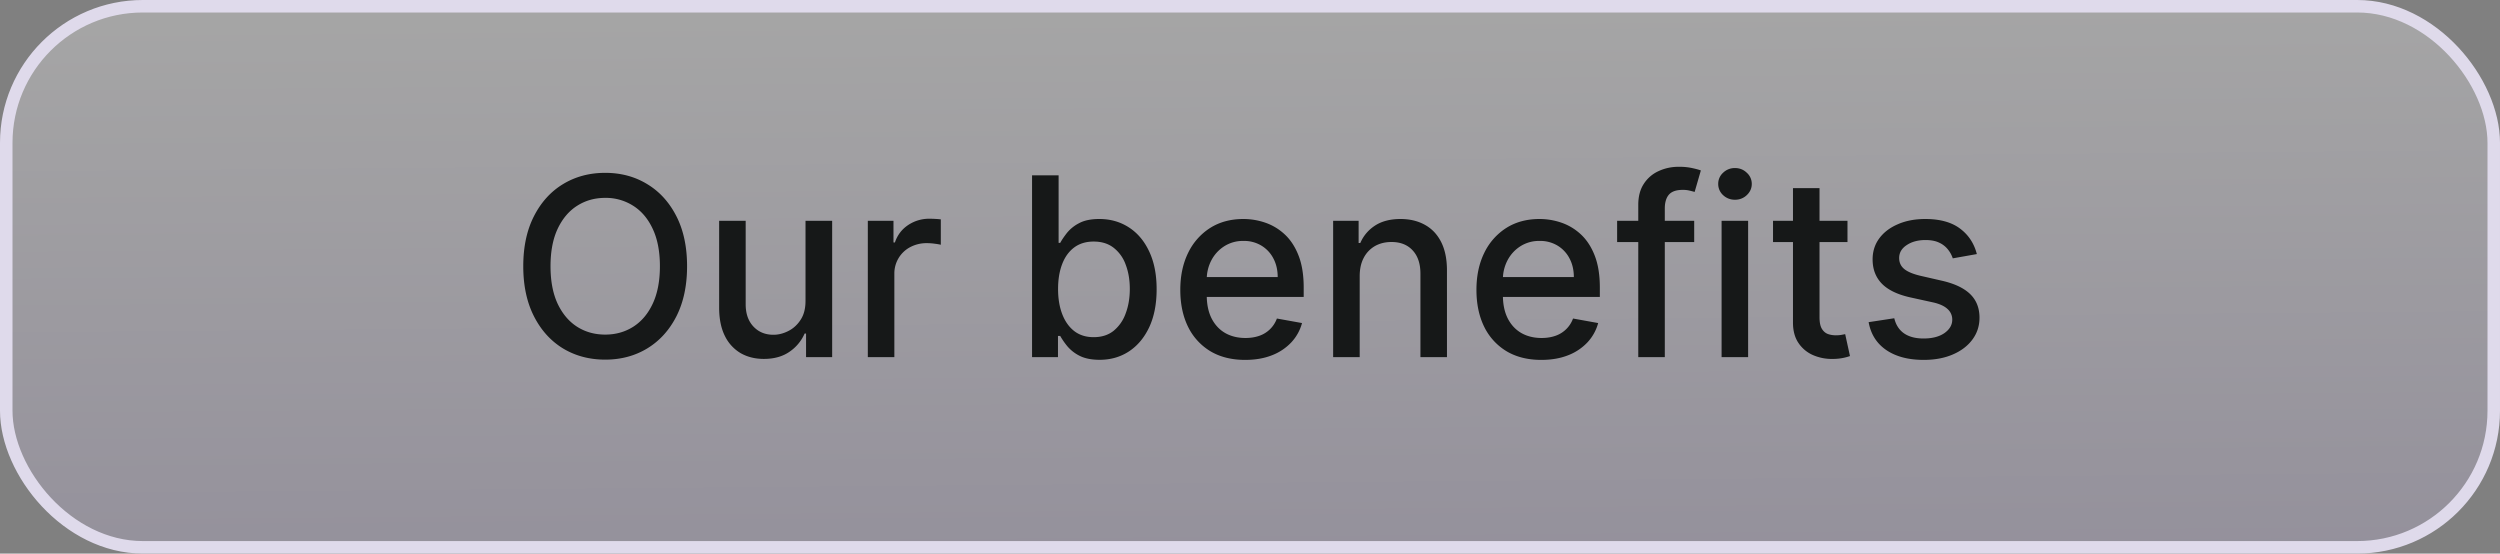 <svg width="140" height="31" viewBox="0 0 140 31" fill="none" xmlns="http://www.w3.org/2000/svg"><rect x="0" y="0" width="140" height="31" fill="#808080" stroke="none"/><rect x=".35" y=".35" width="139.3" height="30.3" rx="7.65" fill="url(#a)" fill-opacity=".3"/><rect x=".35" y=".35" width="139.3" height="30.3" rx="7.65" stroke="#DFDAEB" stroke-width=".7"/><path d="M38.476 14.91c0 1.086-.2 2.02-.597 2.803-.398.779-.943 1.379-1.636 1.8-.689.417-1.473.626-2.351.626-.882 0-1.669-.209-2.362-.626-.689-.421-1.233-1.023-1.63-1.805-.398-.782-.597-1.715-.597-2.799 0-1.087.199-2.02.597-2.799.398-.782.941-1.382 1.63-1.8.693-.42 1.48-.631 2.362-.631.878 0 1.662.21 2.351.631.693.418 1.238 1.018 1.636 1.8.398.779.597 1.712.597 2.8Zm-1.521 0c0-.83-.135-1.527-.403-2.094-.265-.57-.63-1-1.094-1.293a2.842 2.842 0 0 0-1.566-.442c-.587 0-1.11.148-1.571.442-.46.292-.825.723-1.094 1.293-.265.567-.398 1.264-.398 2.093s.133 1.528.398 2.098c.269.567.633.998 1.094 1.293.46.291.984.437 1.571.437.583 0 1.105-.146 1.566-.437.464-.295.829-.726 1.094-1.293.268-.57.403-1.27.403-2.098Zm8.154 1.923v-4.47h1.492V20h-1.462v-1.322h-.08a2.383 2.383 0 0 1-.845 1.019c-.384.268-.863.402-1.437.402-.49 0-.924-.107-1.302-.323a2.27 2.27 0 0 1-.885-.97c-.212-.427-.318-.955-.318-1.585v-4.857h1.486v4.678c0 .52.144.935.433 1.243.288.308.663.462 1.123.462.279 0 .556-.07.83-.209.279-.139.51-.35.692-.631.185-.282.276-.64.273-1.074ZM48.598 20v-7.636h1.437v1.213h.08c.139-.411.384-.734.735-.97a2.106 2.106 0 0 1 1.203-.358 6.379 6.379 0 0 1 .632.035v1.422a2.662 2.662 0 0 0-.319-.055 3.036 3.036 0 0 0-.457-.034 1.94 1.94 0 0 0-.94.223 1.662 1.662 0 0 0-.885 1.497V20h-1.486Zm9.197 0V9.818h1.487v3.784h.09c.086-.16.21-.344.372-.552a2.11 2.11 0 0 1 .676-.547c.289-.16.67-.239 1.144-.239.616 0 1.166.156 1.65.468.484.311.864.76 1.139 1.347.278.586.418 1.292.418 2.118 0 .825-.138 1.533-.413 2.123-.275.586-.653 1.039-1.134 1.357-.48.315-1.029.472-1.645.472-.464 0-.844-.078-1.139-.233a2.155 2.155 0 0 1-.686-.547 4.133 4.133 0 0 1-.383-.557h-.124V20h-1.452Zm1.457-3.818c0 .537.078 1.007.234 1.412.156.404.38.72.676.95.295.225.656.337 1.084.337.444 0 .815-.117 1.113-.353a2.19 2.19 0 0 0 .676-.97c.156-.407.234-.866.234-1.376 0-.504-.076-.956-.229-1.357a2.078 2.078 0 0 0-.676-.95c-.298-.232-.67-.348-1.118-.348-.431 0-.796.111-1.094.333-.295.222-.519.532-.671.93-.153.398-.229.862-.229 1.392Zm10.479 3.972c-.752 0-1.4-.16-1.944-.482a3.272 3.272 0 0 1-1.253-1.367c-.291-.59-.437-1.281-.437-2.073 0-.783.146-1.472.437-2.069a3.398 3.398 0 0 1 1.233-1.397c.53-.334 1.15-.502 1.86-.502.43 0 .848.072 1.252.214.405.143.768.366 1.09.671.32.305.574.701.76 1.188.185.484.278 1.073.278 1.765v.527h-6.07v-1.113h4.614c0-.392-.08-.738-.24-1.04a1.803 1.803 0 0 0-.67-.72 1.875 1.875 0 0 0-1.005-.264 1.94 1.94 0 0 0-1.093.308 2.07 2.07 0 0 0-.716.796 2.296 2.296 0 0 0-.249 1.059v.87c0 .51.09.945.269 1.302.182.358.436.632.76.82.325.186.705.28 1.139.28.282 0 .538-.04.77-.12a1.599 1.599 0 0 0 .99-.97l1.407.254a2.548 2.548 0 0 1-.607 1.089 2.941 2.941 0 0 1-1.089.72c-.434.17-.93.254-1.486.254Zm6.412-4.688V20h-1.487v-7.636h1.427v1.242h.095c.175-.404.45-.729.825-.974.378-.245.854-.368 1.427-.368.52 0 .976.11 1.367.328.391.216.695.537.91.965.215.427.323.956.323 1.586V20h-1.486v-4.678c0-.554-.145-.986-.433-1.298-.288-.315-.684-.472-1.188-.472-.345 0-.651.074-.92.224a1.61 1.61 0 0 0-.631.656c-.153.285-.229.63-.229 1.034Zm10.172 4.688c-.752 0-1.4-.16-1.944-.482a3.271 3.271 0 0 1-1.253-1.367c-.291-.59-.437-1.281-.437-2.073 0-.783.145-1.472.437-2.069a3.397 3.397 0 0 1 1.233-1.397c.53-.334 1.15-.502 1.86-.502.43 0 .848.072 1.252.214.405.143.768.366 1.09.671.32.305.574.701.76 1.188.185.484.278 1.073.278 1.765v.527h-6.07v-1.113h4.614c0-.392-.08-.738-.24-1.04a1.803 1.803 0 0 0-.67-.72 1.875 1.875 0 0 0-1.005-.264 1.94 1.94 0 0 0-1.093.308 2.068 2.068 0 0 0-.716.796 2.296 2.296 0 0 0-.249 1.059v.87c0 .51.09.945.269 1.302.182.358.436.632.76.82.325.186.705.28 1.139.28.282 0 .538-.04.77-.12a1.599 1.599 0 0 0 .99-.97l1.407.254a2.549 2.549 0 0 1-.607 1.089 2.941 2.941 0 0 1-1.089.72c-.434.17-.93.254-1.486.254Zm8.56-7.79v1.193h-4.316v-1.193h4.316ZM91.743 20v-8.521c0-.478.104-.874.313-1.188a1.92 1.92 0 0 1 .83-.711c.345-.16.72-.24 1.124-.24a3.4 3.4 0 0 1 .765.075c.212.047.37.09.473.13l-.348 1.203c-.07-.02-.16-.043-.269-.07a1.526 1.526 0 0 0-.398-.045c-.36 0-.62.09-.775.269-.153.179-.229.438-.229.776V20h-1.486Zm4.666 0v-7.636h1.486V20h-1.486Zm.75-8.815a.945.945 0 0 1-.666-.258.84.84 0 0 1-.273-.627.83.83 0 0 1 .273-.626.935.935 0 0 1 .666-.263c.259 0 .48.087.661.263a.824.824 0 0 1 .279.626c0 .242-.093.451-.279.627a.927.927 0 0 1-.66.258Zm6.3 1.179v1.193h-4.17v-1.193h4.17Zm-3.052-1.83h1.486v7.224c0 .288.043.505.13.651.086.143.197.24.333.293.139.05.29.075.452.075.119 0 .224-.008.313-.025.09-.016.159-.03.209-.04l.269 1.228a2.916 2.916 0 0 1-.965.16 2.616 2.616 0 0 1-1.094-.21 1.877 1.877 0 0 1-.82-.675c-.209-.305-.313-.688-.313-1.149v-7.532Zm10.296 3.694-1.347.239a1.605 1.605 0 0 0-.269-.493 1.322 1.322 0 0 0-.487-.382c-.205-.1-.462-.15-.771-.15-.42 0-.772.095-1.054.284-.281.185-.422.426-.422.72 0 .256.094.461.283.617.189.156.494.284.915.383l1.213.278c.703.163 1.226.413 1.571.751s.517.777.517 1.318c0 .457-.132.865-.398 1.223-.261.354-.628.633-1.098.835-.468.202-1.009.303-1.626.303-.855 0-1.553-.182-2.093-.547-.54-.368-.872-.89-.994-1.566l1.436-.219c.09.375.274.658.552.85.279.19.642.284 1.089.284.487 0 .877-.101 1.168-.303.292-.206.438-.456.438-.751a.78.78 0 0 0-.269-.602c-.175-.162-.445-.285-.81-.367l-1.293-.284c-.712-.162-1.239-.42-1.581-.775-.338-.355-.507-.804-.507-1.348 0-.45.126-.845.378-1.183.252-.338.6-.601 1.044-.79.444-.193.953-.289 1.527-.289.825 0 1.474.18 1.948.537.474.355.788.83.94 1.427Z" fill="#161818"/><defs><linearGradient id="a" x1="67.128" y1="0" x2="67.522" y2="45.997" gradientUnits="userSpaceOnUse"><stop stop-color="#fff"/><stop offset="1" stop-color="#AA99CE"/></linearGradient></defs></svg>